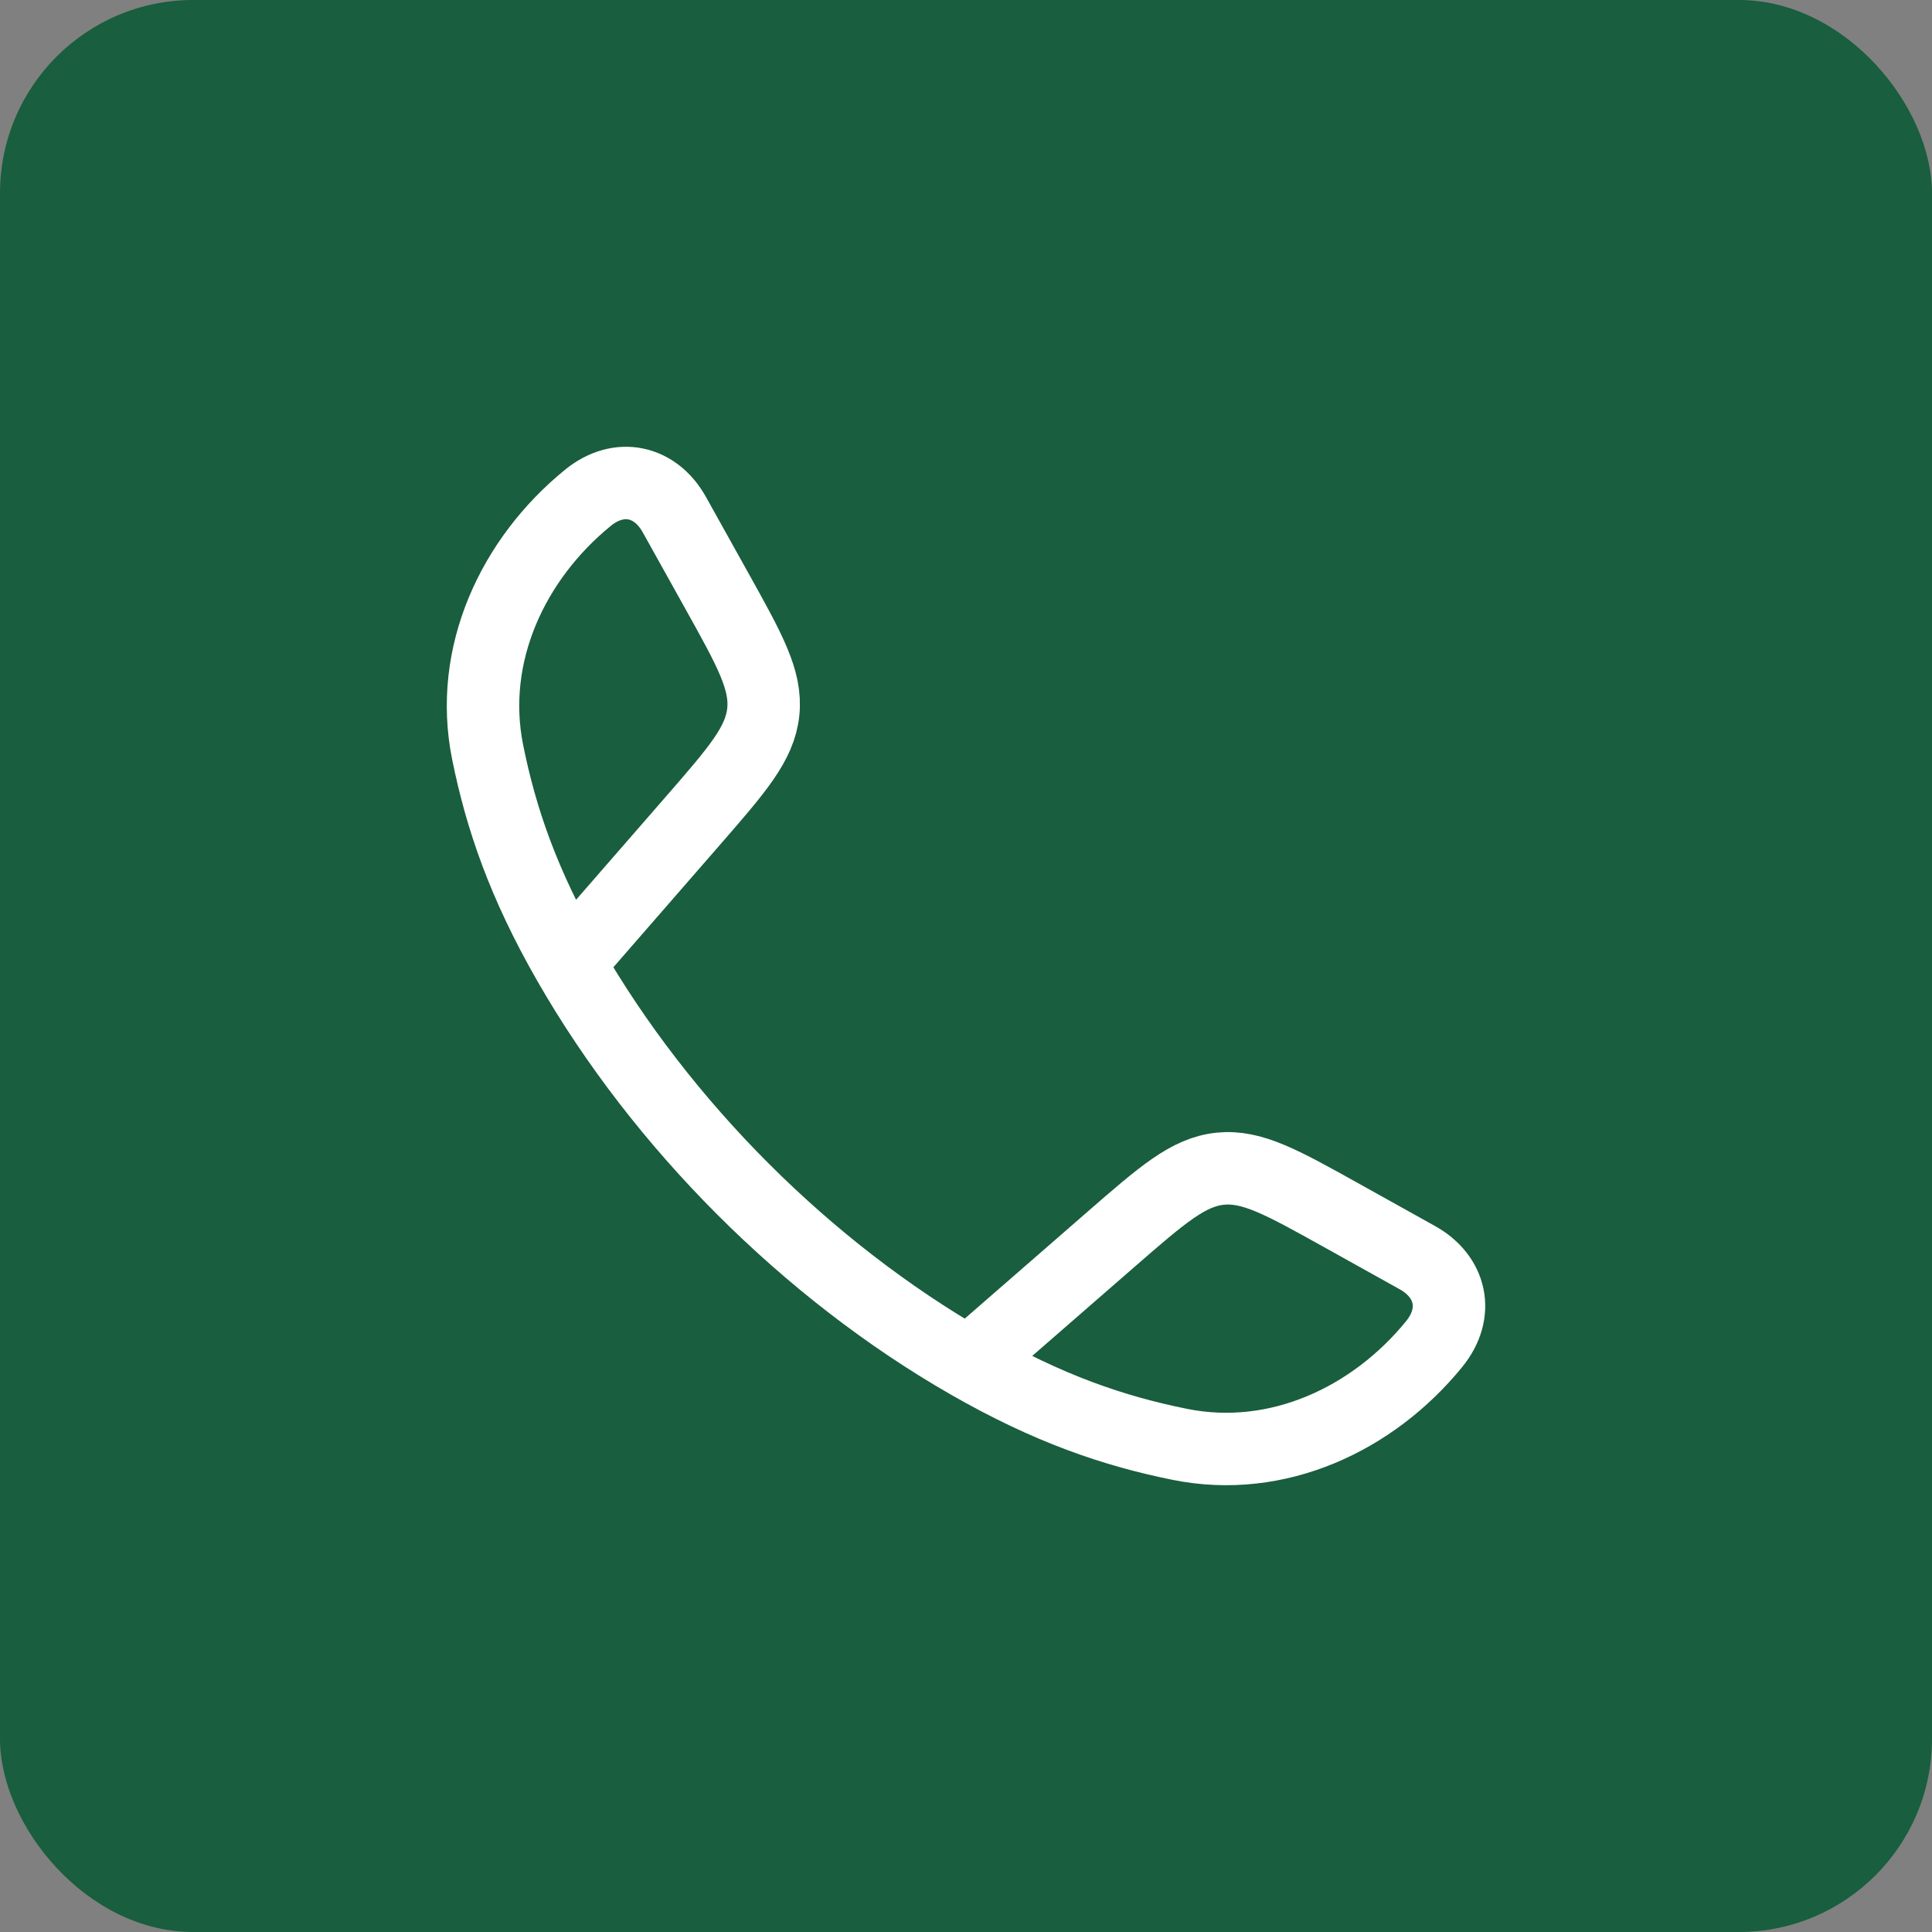 <svg width="40" height="40" viewBox="0 0 40 40" fill="none" xmlns="http://www.w3.org/2000/svg">
<rect x="0" y="0" width="40" height="40" fill="#808080" stroke="none"/>
<rect width="40" height="40" rx="4" fill="#195E3E"/>
<path d="M11.778 19.942C10.83 18.29 10.372 16.94 10.096 15.572C9.688 13.548 10.622 11.571 12.169 10.309C12.823 9.776 13.573 9.959 13.96 10.652L14.833 12.219C15.525 13.461 15.871 14.081 15.803 14.739C15.734 15.398 15.267 15.934 14.334 17.006L11.778 19.942ZM11.778 19.942C13.697 23.288 16.708 26.302 20.058 28.222M20.058 28.222C21.711 29.17 23.06 29.628 24.428 29.904C26.452 30.312 28.429 29.378 29.69 27.831C30.224 27.177 30.041 26.427 29.348 26.04L27.781 25.167C26.539 24.475 25.919 24.129 25.261 24.197C24.602 24.266 24.066 24.733 22.994 25.666L20.058 28.222Z" stroke="white" stroke-width="1.5" stroke-linecap="round" stroke-linejoin="round"/>
</svg>
